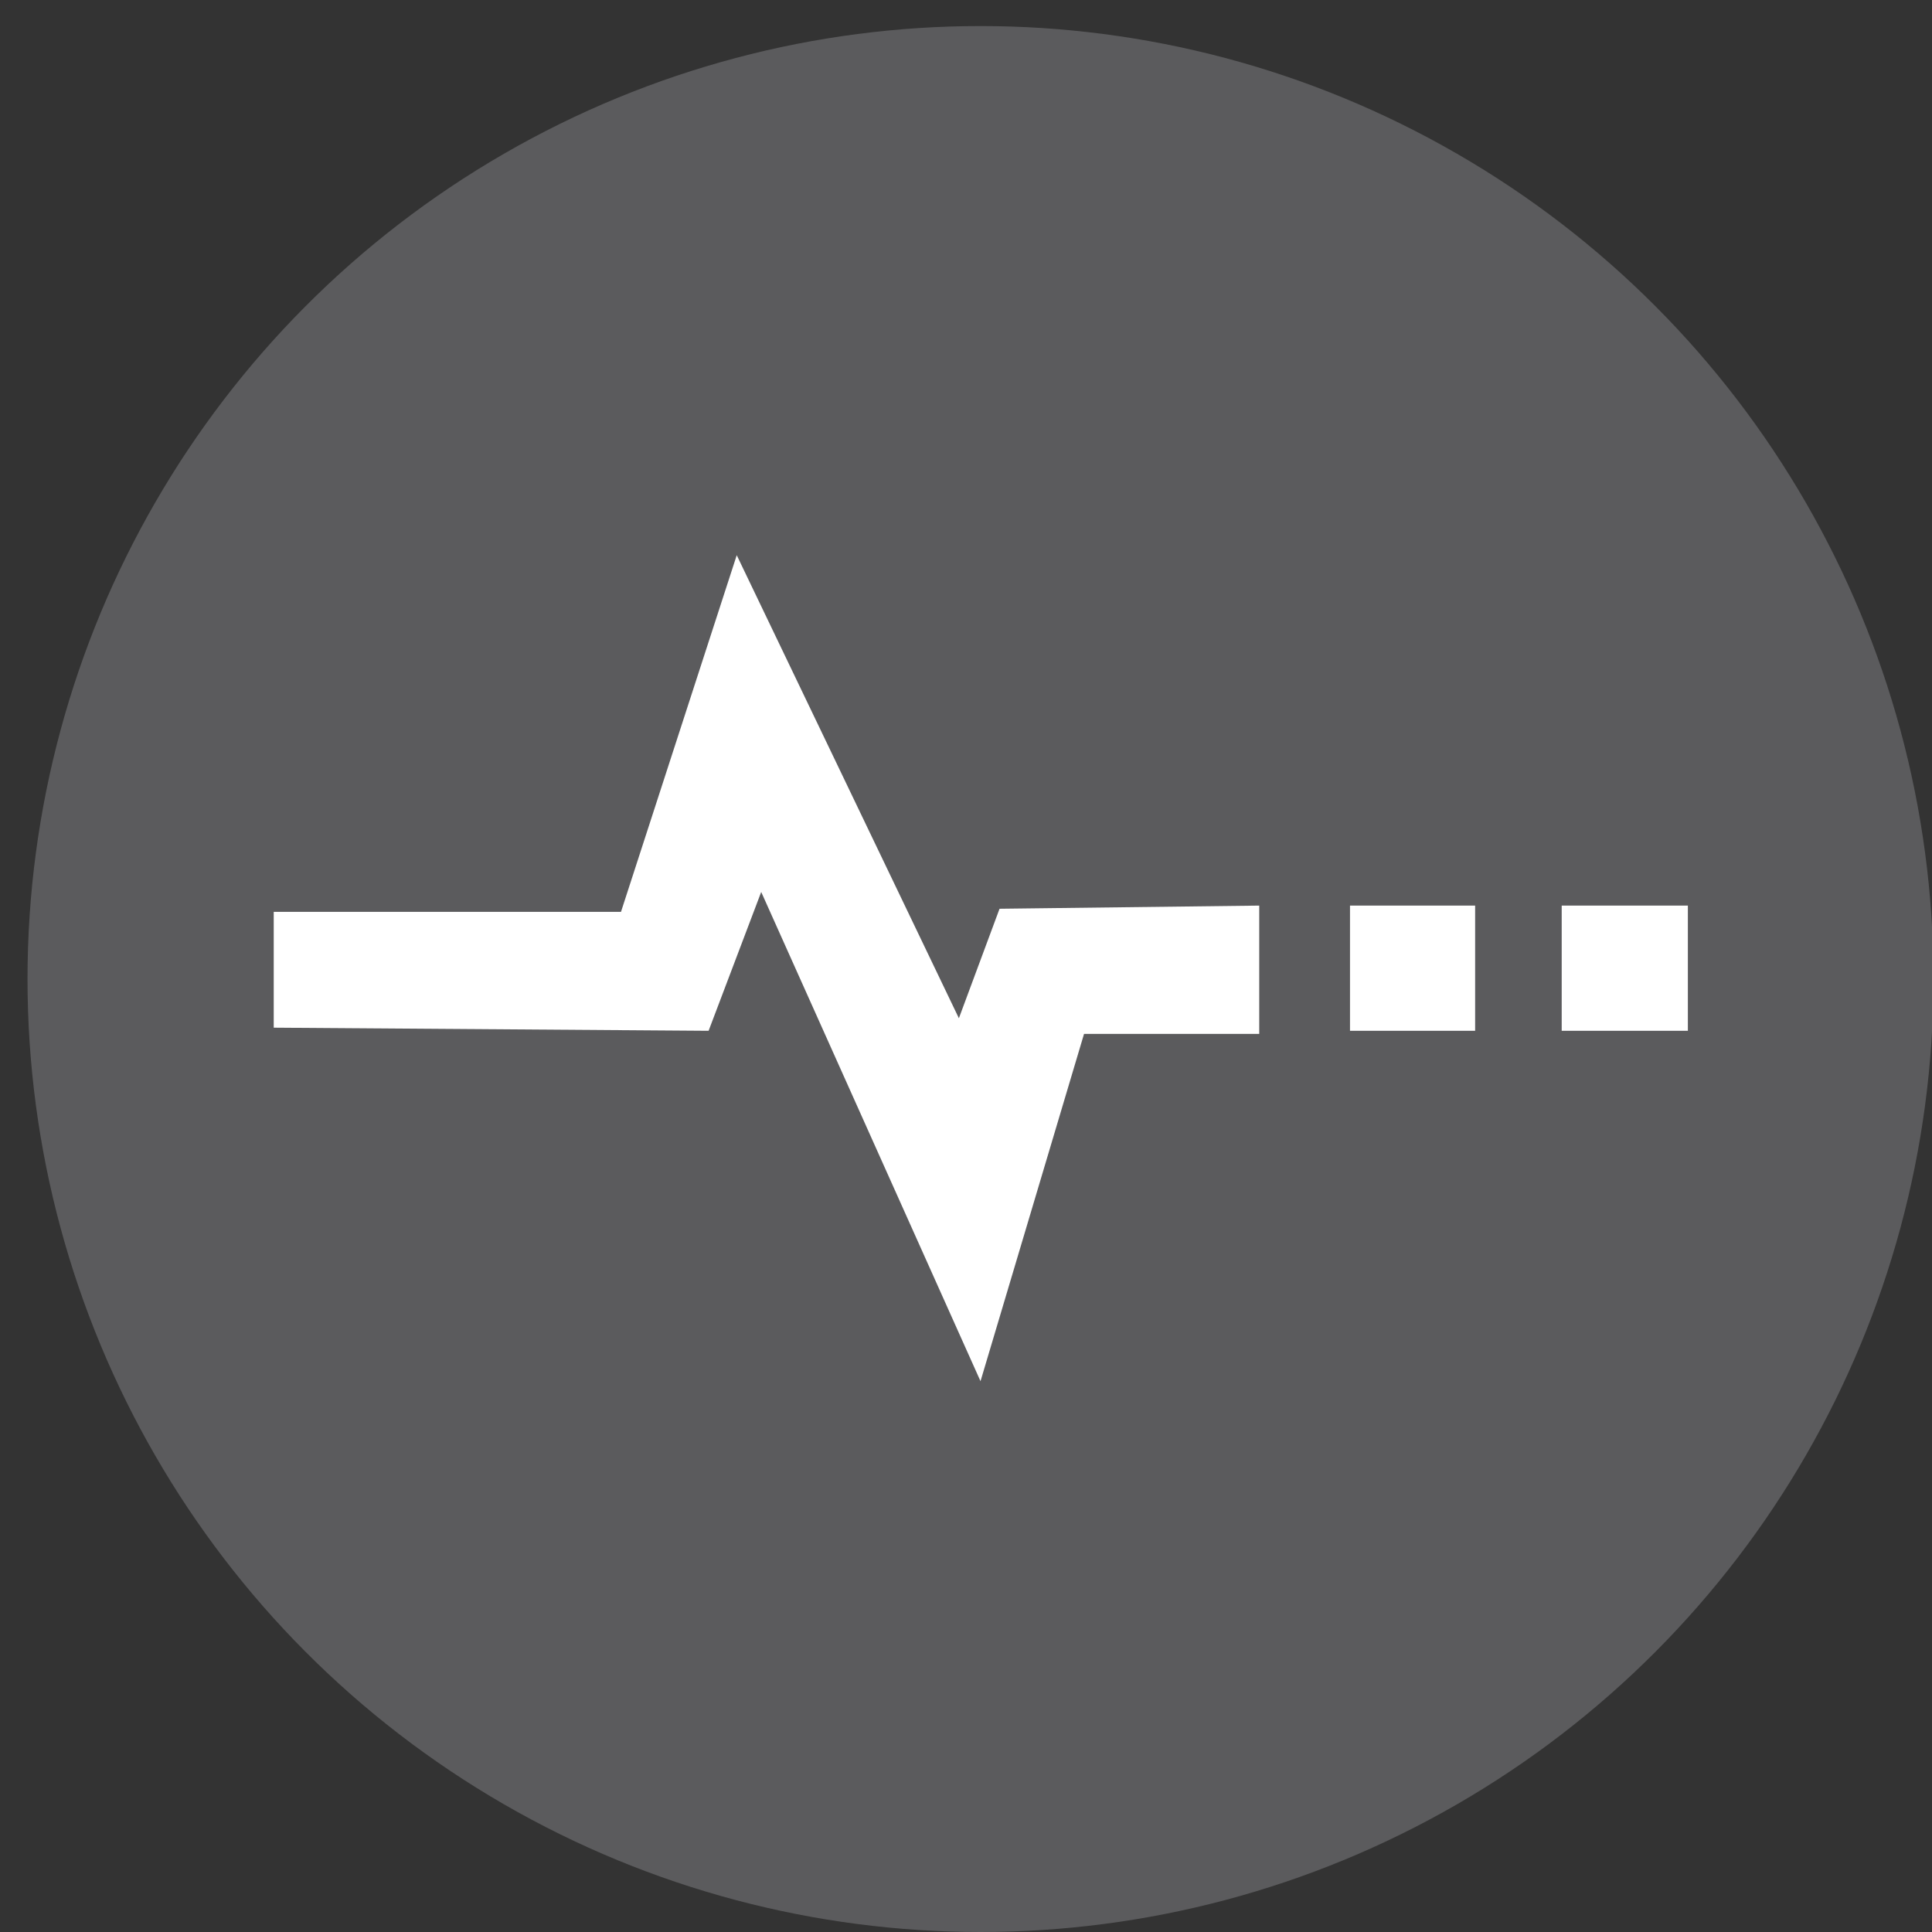 <?xml version="1.0" encoding="utf-8"?>
<!-- Generator: Adobe Illustrator 16.0.0, SVG Export Plug-In . SVG Version: 6.00 Build 0)  -->
<!DOCTYPE svg PUBLIC "-//W3C//DTD SVG 1.1//EN" "http://www.w3.org/Graphics/SVG/1.1/DTD/svg11.dtd">
<svg version="1.1" id="Шар_1" xmlns="http://www.w3.org/2000/svg" xmlns:xlink="http://www.w3.org/1999/xlink" x="0px" y="0px"
	 width="116px" height="116px" viewBox="0 0 116 116" enable-background="new 0 0 116 116" xml:space="preserve">
<rect x="0" y="0" width="116" height="116" fill="#333333" stroke="none"/>
<g>
	<circle fill="#5B5B5D" cx="58.87" cy="58.782" r="57.218"/>
	<polygon fill="#FFFFFF" points="16.435,54.75 37.285,54.75 44.235,33.335 57.573,61.136 60.014,54.563 75.606,54.373 
		75.606,62.077 65.087,62.077 58.871,82.929 45.704,53.555 42.545,61.89 16.435,61.703 	"/>
	<rect x="81.056" y="54.373" fill="#FFFFFF" width="7.513" height="7.517"/>
	<rect x="93.767" y="54.373" fill="#FFFFFF" width="7.575" height="7.517"/>
</g>
</svg>
